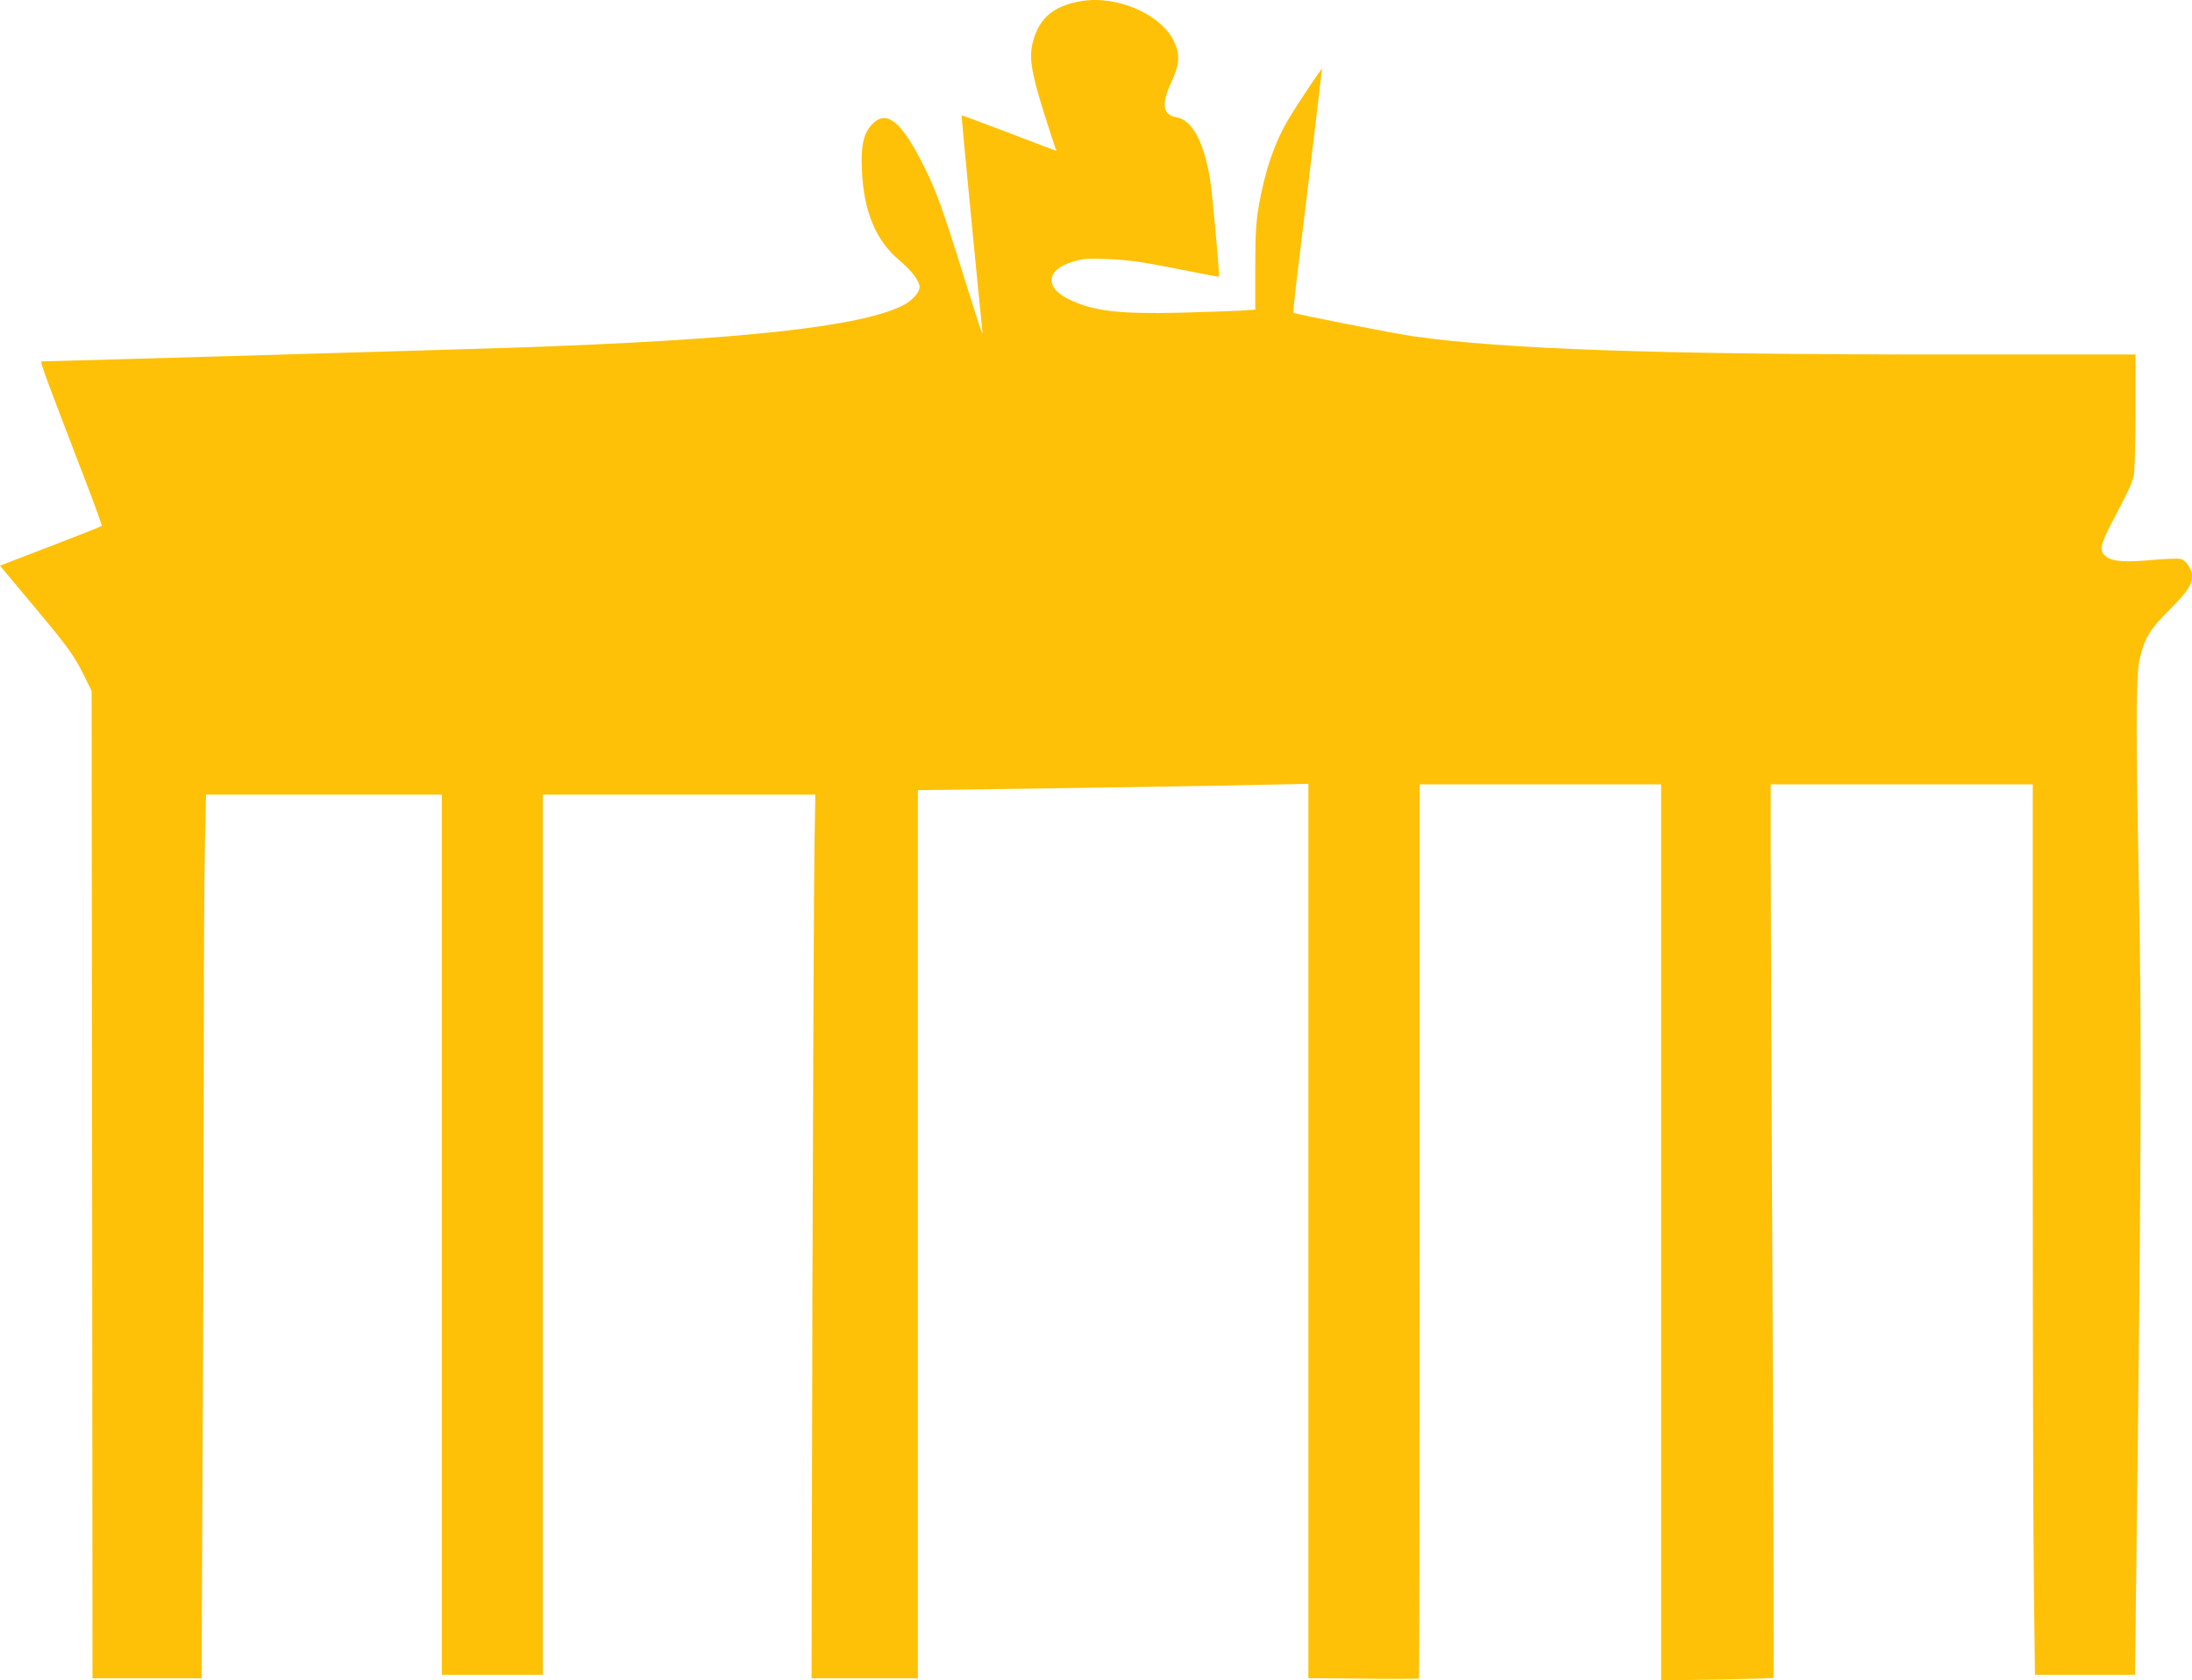 <?xml version="1.0" standalone="no"?>
<!DOCTYPE svg PUBLIC "-//W3C//DTD SVG 20010904//EN"
 "http://www.w3.org/TR/2001/REC-SVG-20010904/DTD/svg10.dtd">
<svg version="1.0" xmlns="http://www.w3.org/2000/svg"
 width="1280pt" height="981pt" viewBox="0 0 1280 981"
 preserveAspectRatio="xMidYMid meet">
<g transform="translate(0,981) scale(0.1,-0.1)"
fill="#ffc107" stroke="none">
<path d="M6310 9803 c-156 -28 -238 -95 -276 -228 -27 -95 -15 -176 60 -418
36 -114 68 -212 71 -218 4 -5 4 -9 2 -9 -3 0 -128 47 -278 105 -150 57 -274
103 -274 102 -2 -2 111 -1172 119 -1236 3 -25 4 -42 2 -40 -3 3 -53 157 -111
344 -124 397 -160 494 -228 630 -132 266 -218 336 -302 252 -52 -52 -69 -125
-62 -271 10 -241 83 -414 220 -527 69 -58 117 -121 117 -155 0 -32 -45 -81
-99 -108 -250 -125 -952 -201 -2271 -246 -262 -9 -2705 -80 -2751 -80 -18 0
-31 35 270 -750 43 -113 77 -208 75 -211 -2 -3 -136 -56 -298 -118 l-296 -114
42 -51 c24 -28 99 -118 168 -201 179 -213 226 -277 278 -385 l47 -95 3 -2883
2 -2882 318 0 319 0 6 1322 c4 727 7 1763 7 2302 0 540 3 1106 7 1259 l6 277
689 0 688 0 0 -2570 0 -2570 295 0 295 0 0 2570 0 2570 796 0 795 0 -5 -302
c-3 -167 -8 -1328 -12 -2580 l-5 -2278 310 0 311 0 0 2593 0 2593 853 12 c468
7 981 15 1140 19 l287 6 0 -2611 0 -2611 321 -3 c176 -2 323 -1 325 1 2 2 4
1178 4 2613 l0 2608 705 0 705 0 0 -2617 0 -2616 326 6 c179 3 328 7 330 10 3
2 0 978 -5 2168 -6 1190 -11 2363 -11 2607 l0 442 765 0 765 0 0 -2112 c0
-1162 3 -2332 7 -2600 l6 -488 292 0 292 0 7 563 c30 2450 33 3199 15 4077
-17 887 -16 1191 4 1285 29 128 58 177 175 294 105 105 132 146 132 198 0 40
-35 91 -66 99 -15 4 -91 1 -169 -6 -157 -14 -227 -9 -265 19 -43 32 -38 66 31
198 95 180 118 228 129 275 5 24 10 192 10 376 l0 332 -1127 0 c-1670 0 -2560
31 -3088 106 -112 16 -695 130 -702 138 -2 2 9 116 26 252 47 384 141 1165
141 1172 0 9 -129 -183 -190 -284 -85 -139 -144 -311 -180 -519 -16 -95 -20
-163 -20 -360 l0 -243 -92 -6 c-51 -3 -210 -8 -353 -12 -352 -8 -500 9 -643
78 -143 68 -134 173 20 219 62 19 86 21 211 16 115 -5 190 -15 392 -55 138
-28 251 -49 253 -48 5 6 -39 497 -53 576 -36 214 -105 340 -195 355 -81 14
-90 76 -30 205 48 103 52 159 16 237 -75 160 -335 273 -546 236z"/>
</g>
</svg>
